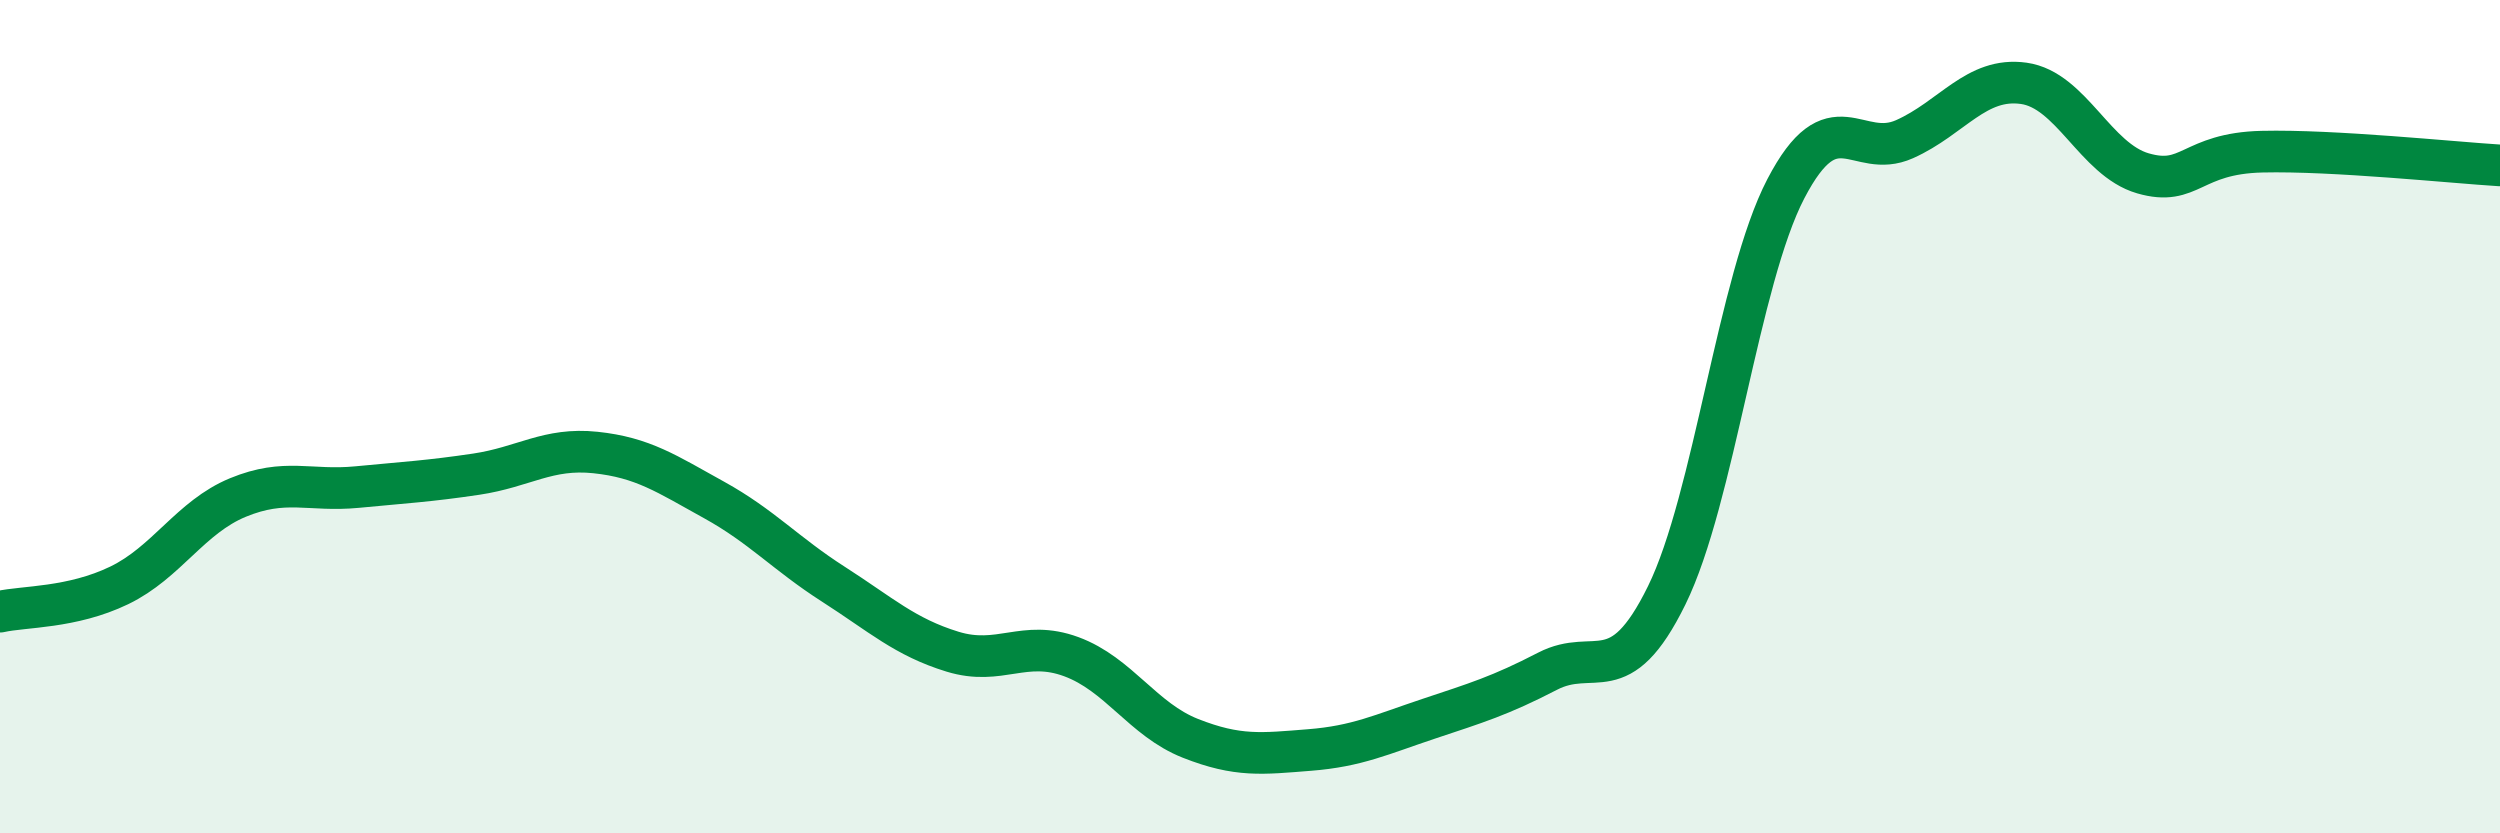 
    <svg width="60" height="20" viewBox="0 0 60 20" xmlns="http://www.w3.org/2000/svg">
      <path
        d="M 0,14.68 C 0.57,14.55 1.72,14.6 2.86,14.05 C 4,13.5 4.57,12.41 5.71,11.94 C 6.85,11.47 7.43,11.8 8.57,11.69 C 9.71,11.58 10.29,11.55 11.43,11.38 C 12.57,11.21 13.15,10.74 14.29,10.86 C 15.43,10.98 16,11.37 17.14,12 C 18.28,12.63 18.86,13.29 20,14.02 C 21.14,14.75 21.72,15.29 22.86,15.64 C 24,15.99 24.57,15.34 25.71,15.76 C 26.85,16.18 27.43,17.27 28.57,17.72 C 29.71,18.17 30.29,18.09 31.43,18 C 32.57,17.91 33.15,17.63 34.29,17.25 C 35.43,16.87 36,16.7 37.14,16.11 C 38.28,15.52 38.86,16.61 40,14.29 C 41.14,11.97 41.72,6.72 42.86,4.53 C 44,2.34 44.57,3.85 45.71,3.34 C 46.85,2.83 47.43,1.84 48.57,2 C 49.71,2.16 50.29,3.83 51.43,4.16 C 52.57,4.49 52.58,3.68 54.29,3.64 C 56,3.6 58.86,3.9 60,3.97L60 20L0 20Z"
        fill="#008740"
        opacity="0.1"
        stroke-linecap="round"
        stroke-linejoin="round"
      />
      <path
        d="M 0,14.68 C 0.57,14.55 1.72,14.6 2.86,14.05 C 4,13.5 4.57,12.41 5.71,11.94 C 6.85,11.47 7.43,11.8 8.57,11.69 C 9.71,11.58 10.29,11.55 11.43,11.38 C 12.57,11.21 13.15,10.74 14.29,10.86 C 15.43,10.98 16,11.37 17.14,12 C 18.28,12.63 18.86,13.29 20,14.02 C 21.14,14.75 21.72,15.29 22.86,15.64 C 24,15.99 24.57,15.34 25.71,15.76 C 26.85,16.18 27.43,17.27 28.57,17.72 C 29.71,18.17 30.29,18.09 31.43,18 C 32.57,17.91 33.15,17.63 34.29,17.25 C 35.43,16.87 36,16.7 37.14,16.11 C 38.28,15.52 38.86,16.61 40,14.29 C 41.14,11.97 41.72,6.72 42.86,4.53 C 44,2.34 44.57,3.85 45.71,3.34 C 46.85,2.83 47.43,1.84 48.57,2 C 49.71,2.16 50.29,3.83 51.43,4.16 C 52.57,4.49 52.58,3.68 54.29,3.64 C 56,3.6 58.86,3.9 60,3.97"
        stroke="#008740"
        stroke-width="1"
        fill="none"
        stroke-linecap="round"
        stroke-linejoin="round"
      />
    </svg>
  